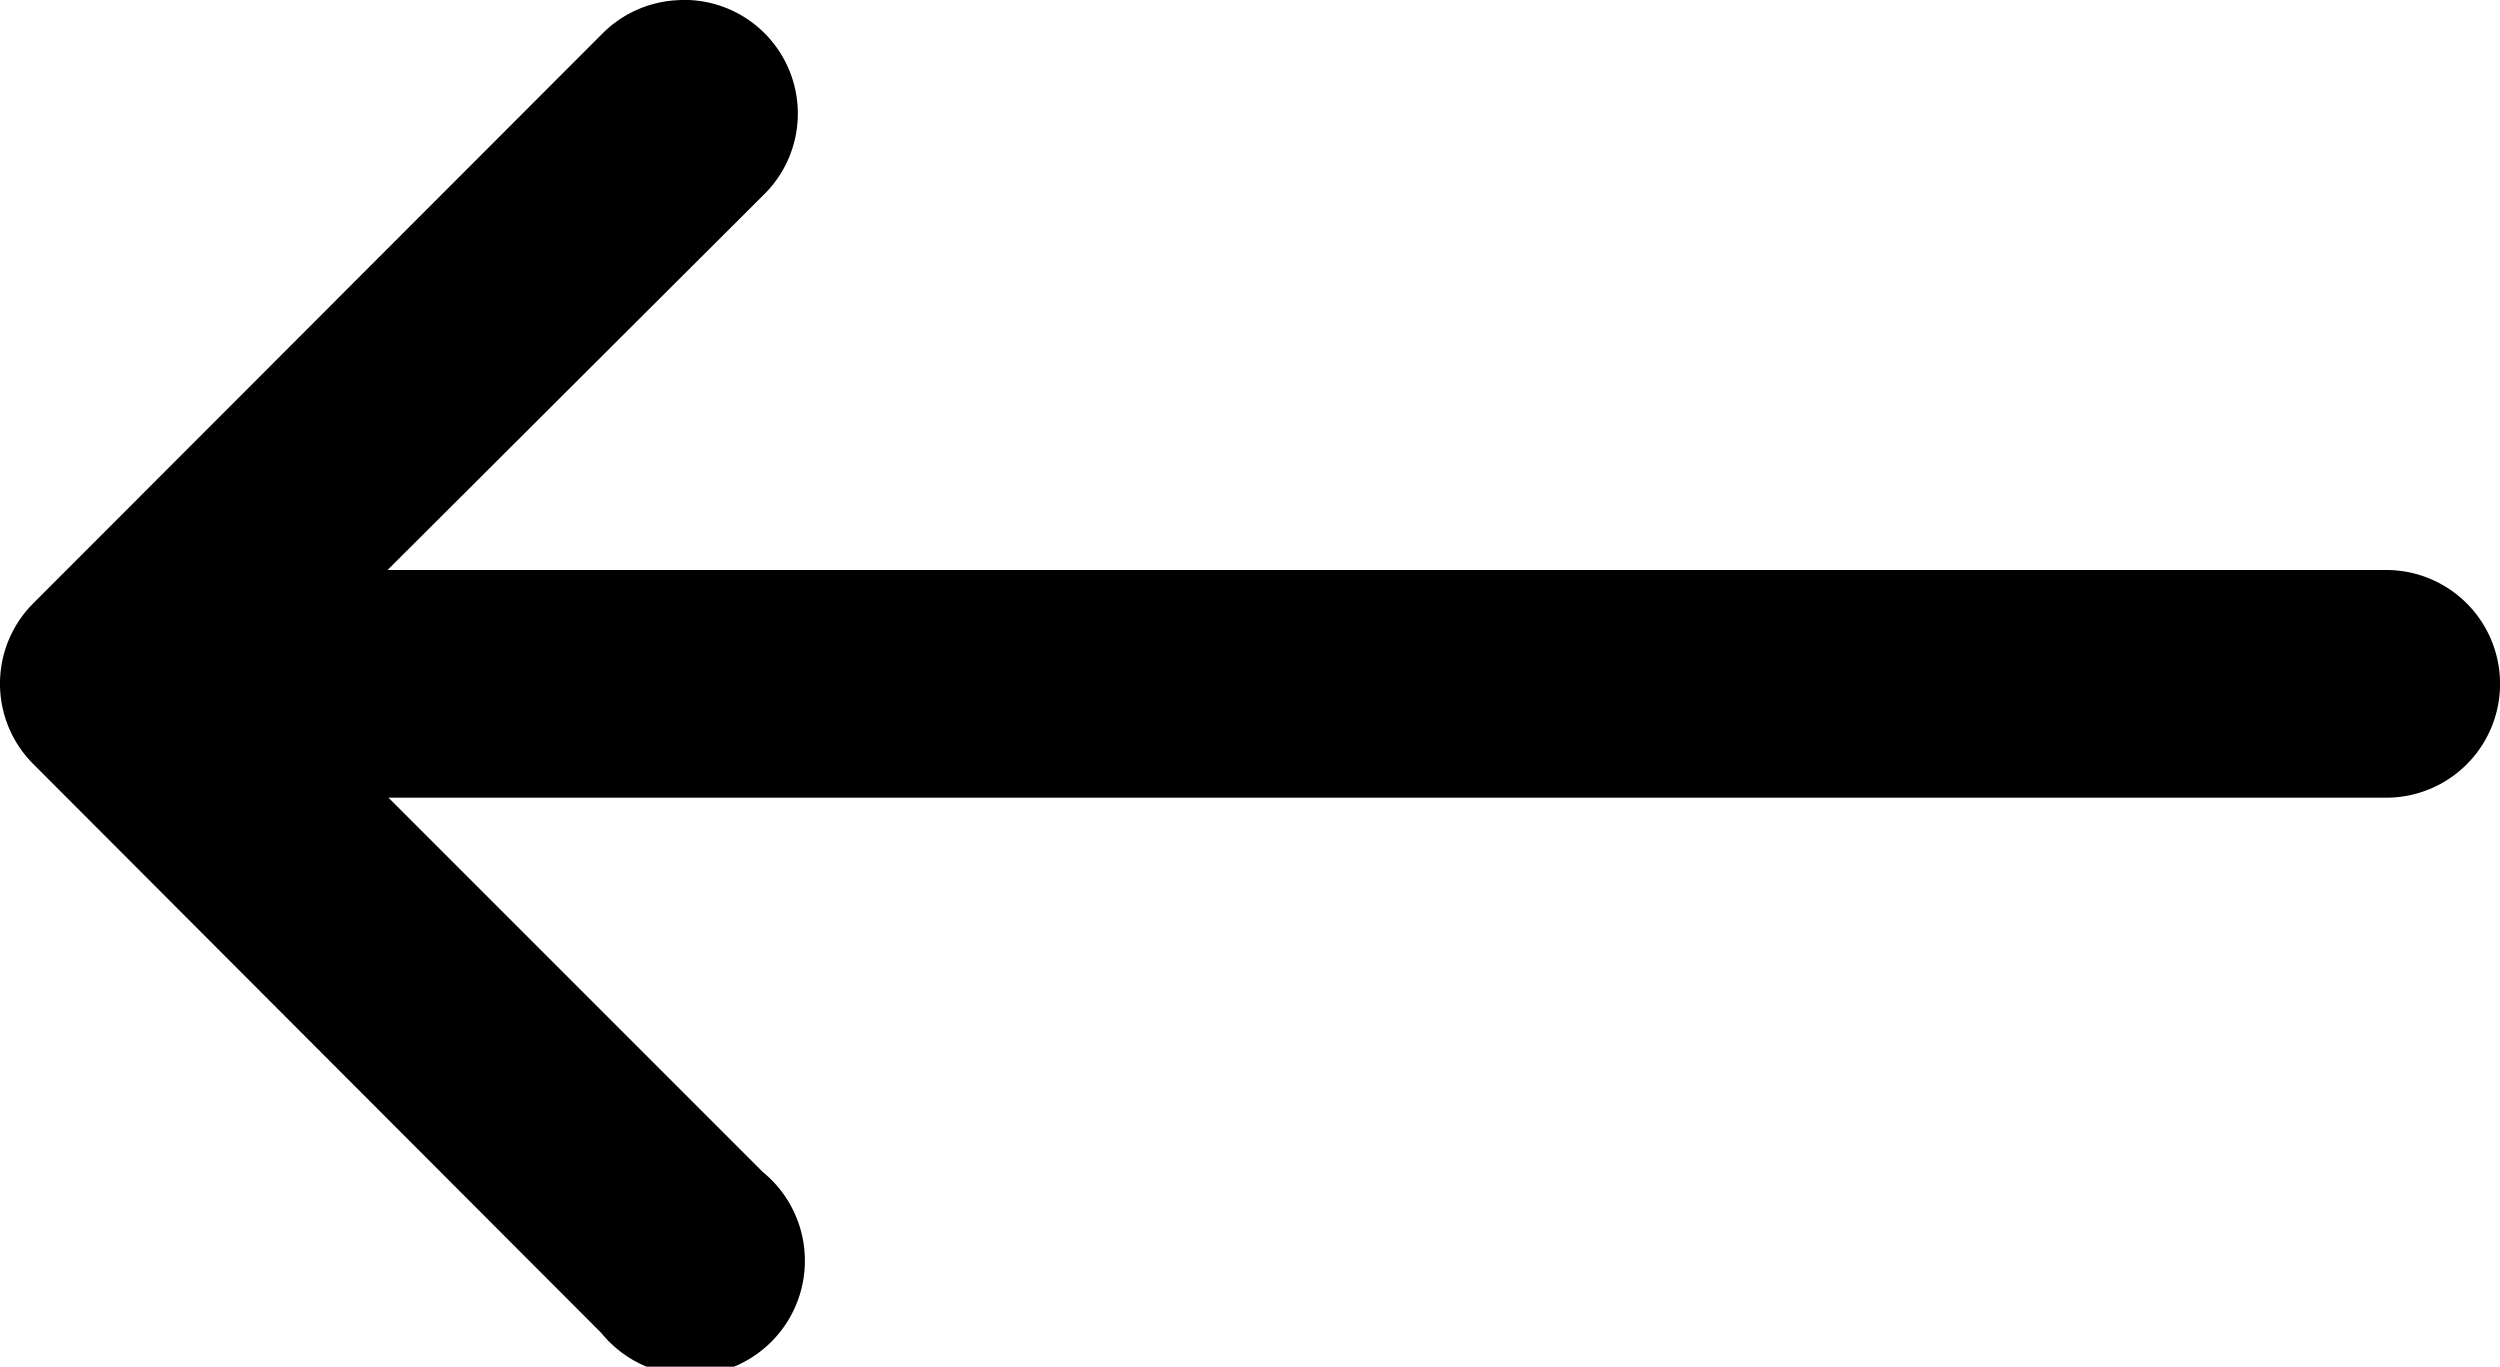 <svg xmlns="http://www.w3.org/2000/svg" width="21.816" height="11.926" viewBox="0 0 21.816 11.926">
  <g id="backarrow" transform="translate(-0.269 -292.234)">
    <path id="path9417" d="M6.2,292.235a.992.992,0,0,0-.682.3L.558,297.5a.992.992,0,0,0,0,1.4l4.96,4.968a1,1,0,1,0,1.407-1.407l-3.266-3.266H21.092a.993.993,0,0,0,0-1.987H3.651l3.274-3.266a.992.992,0,0,0-.725-1.708Z" transform="translate(0)"/>
  </g>
</svg>
